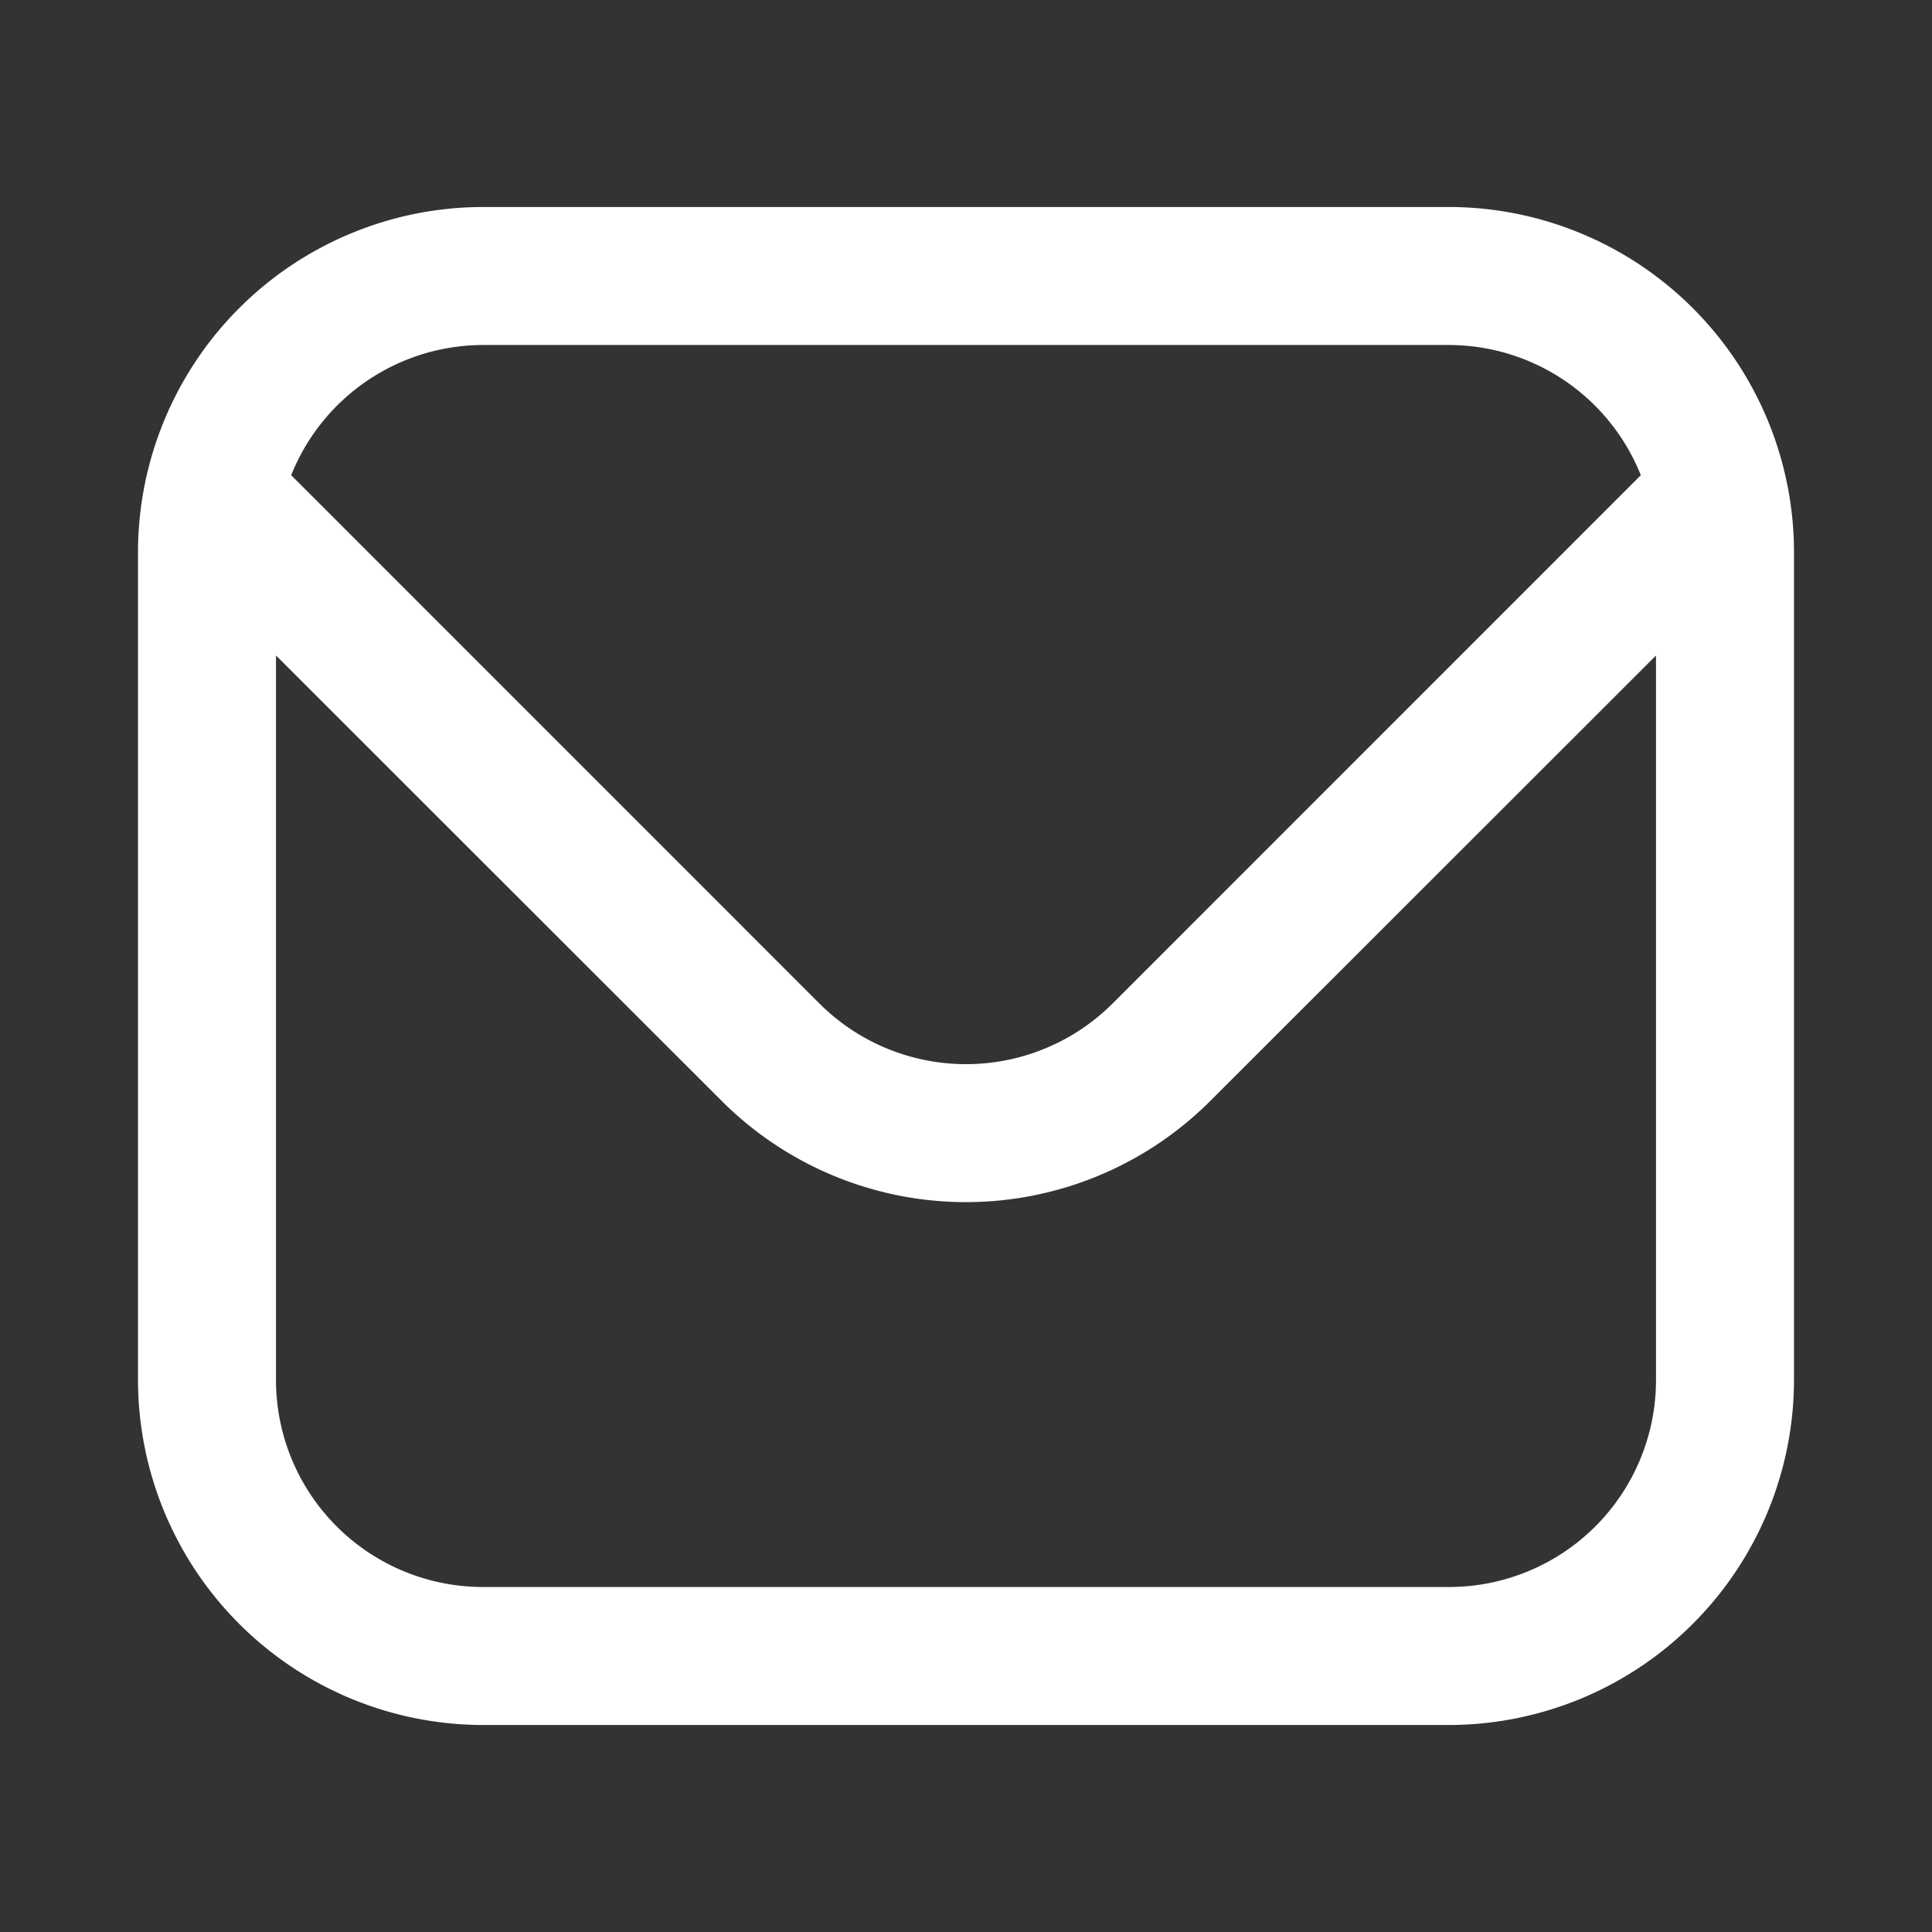 <svg width="28" height="28" viewBox="0 0 28 28" xmlns="http://www.w3.org/2000/svg">
    <rect x="0" y="0" width="28" height="28" fill="#333333" stroke="none"/>
    <g fill="none" fill-rule="evenodd">
        <path d="M0 0h28v28H0z"/>
        <path d="M21 3H7a5.006 5.006 0 0 0-5 5v12a5.006 5.006 0 0 0 5 5h14a5.006 5.006 0 0 0 5-5V8a5.006 5.006 0 0 0-5-5zM7 5h14a3 3 0 0 1 2.78 1.887l-7.658 7.659a3.007 3.007 0 0 1-4.244 0L4.22 6.887A3 3 0 0 1 7 5zm14 18H7a3 3 0 0 1-3-3V9.5l6.464 6.46a5.007 5.007 0 0 0 7.072 0L24 9.5V20a3 3 0 0 1-3 3z" fill="#FFF" fill-rule="nonzero"/>
    </g>
</svg>
